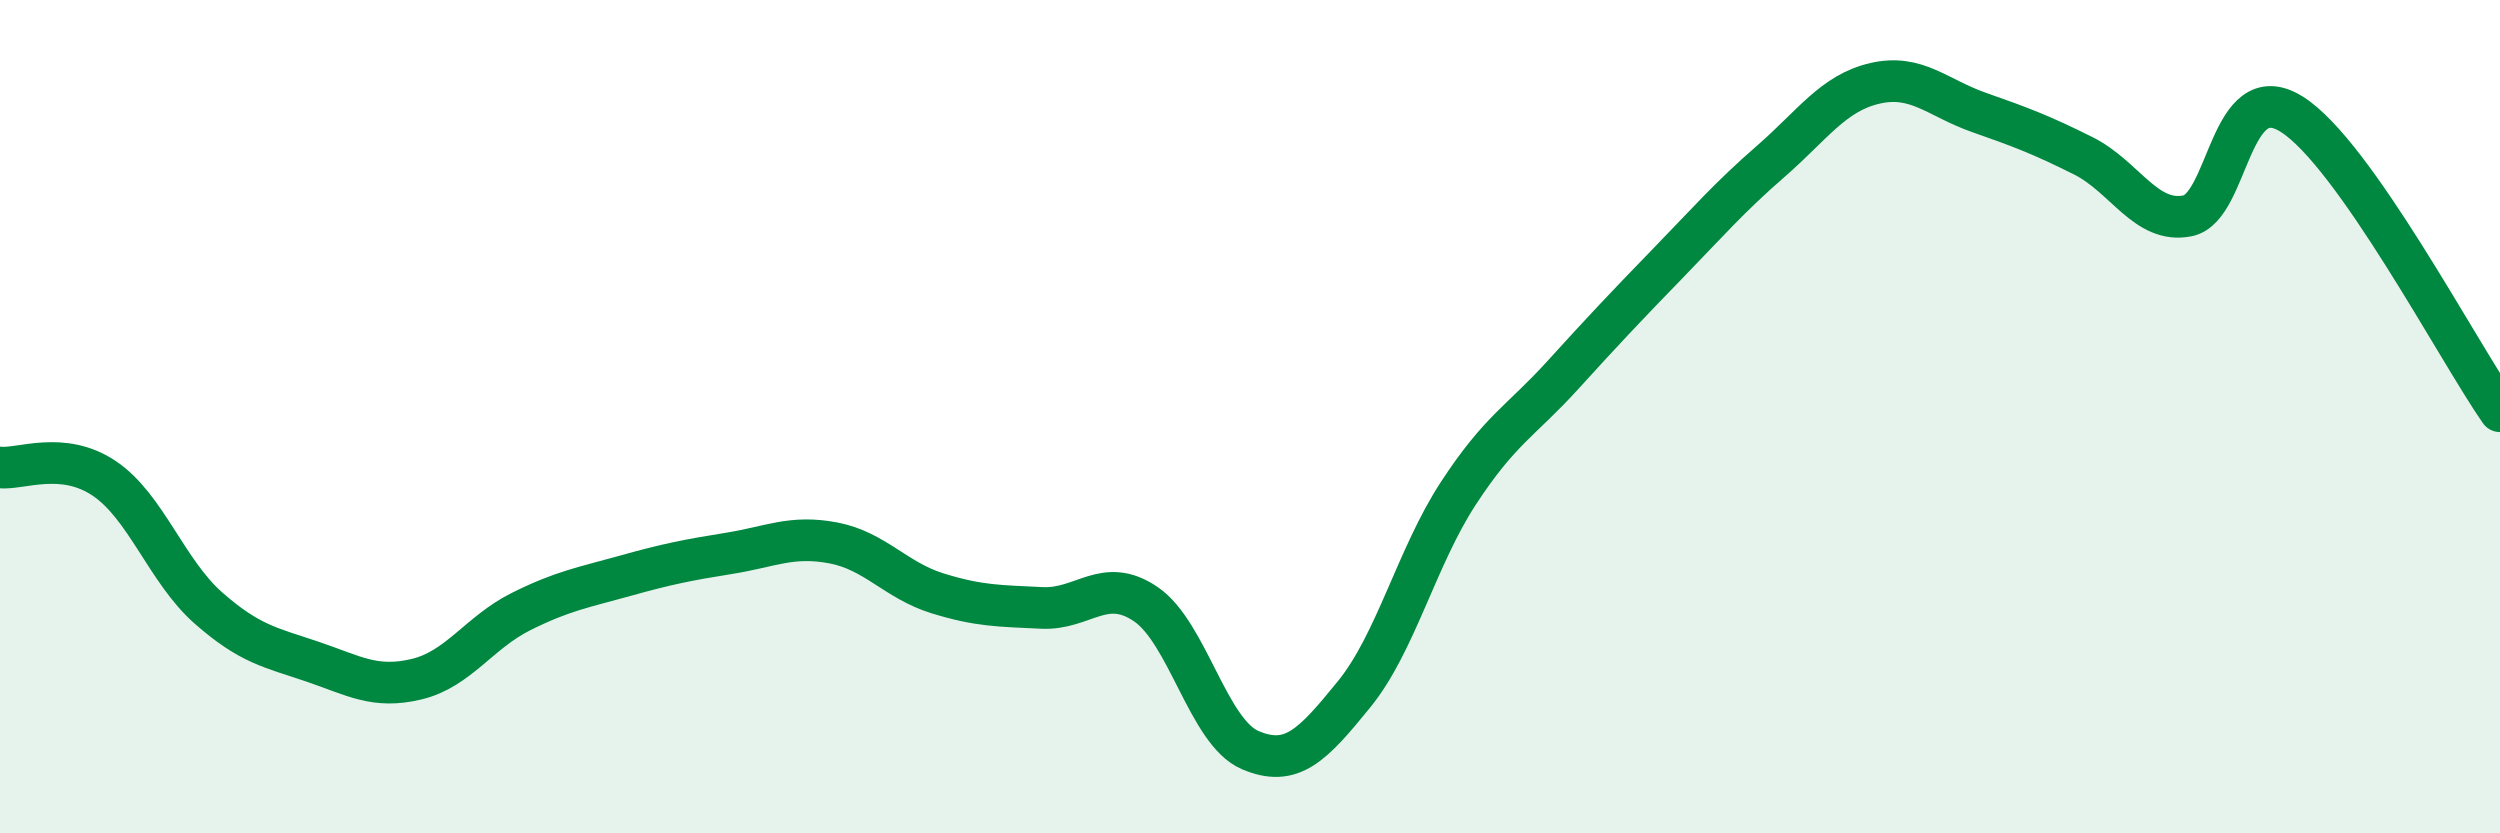 
    <svg width="60" height="20" viewBox="0 0 60 20" xmlns="http://www.w3.org/2000/svg">
      <path
        d="M 0,11.22 C 0.5,11.27 1.5,10.81 2.5,11.48 C 3.5,12.15 4,13.71 5,14.59 C 6,15.47 6.5,15.54 7.5,15.88 C 8.5,16.22 9,16.54 10,16.3 C 11,16.06 11.5,15.18 12.5,14.68 C 13.5,14.18 14,14.1 15,13.82 C 16,13.54 16.5,13.44 17.5,13.28 C 18.5,13.12 19,12.84 20,13.03 C 21,13.22 21.5,13.93 22.5,14.24 C 23.5,14.55 24,14.54 25,14.59 C 26,14.64 26.5,13.82 27.5,14.5 C 28.5,15.18 29,17.57 30,18 C 31,18.43 31.5,17.89 32.5,16.66 C 33.5,15.43 34,13.37 35,11.84 C 36,10.31 36.5,10.11 37.5,9.01 C 38.5,7.91 39,7.38 40,6.35 C 41,5.32 41.5,4.74 42.5,3.87 C 43.5,3 44,2.23 45,2 C 46,1.77 46.5,2.35 47.5,2.7 C 48.5,3.05 49,3.24 50,3.74 C 51,4.24 51.5,5.38 52.5,5.18 C 53.5,4.98 53.5,1.8 55,2.74 C 56.5,3.68 59,8.44 60,9.87L60 20L0 20Z"
        fill="#008740"
        opacity="0.1"
        stroke-linecap="round"
        stroke-linejoin="round"
      />
      <path
        d="M 0,11.22 C 0.5,11.27 1.5,10.81 2.5,11.48 C 3.5,12.15 4,13.71 5,14.59 C 6,15.47 6.5,15.54 7.5,15.88 C 8.5,16.22 9,16.54 10,16.3 C 11,16.06 11.5,15.18 12.5,14.68 C 13.5,14.18 14,14.1 15,13.82 C 16,13.54 16.5,13.44 17.5,13.28 C 18.5,13.12 19,12.84 20,13.03 C 21,13.22 21.5,13.93 22.5,14.24 C 23.5,14.55 24,14.54 25,14.59 C 26,14.64 26.5,13.82 27.5,14.5 C 28.5,15.18 29,17.57 30,18 C 31,18.43 31.5,17.89 32.5,16.66 C 33.5,15.43 34,13.37 35,11.84 C 36,10.31 36.5,10.11 37.5,9.01 C 38.5,7.91 39,7.38 40,6.35 C 41,5.32 41.5,4.74 42.5,3.87 C 43.5,3 44,2.23 45,2 C 46,1.77 46.5,2.35 47.5,2.7 C 48.5,3.05 49,3.24 50,3.74 C 51,4.24 51.5,5.38 52.5,5.18 C 53.5,4.98 53.5,1.8 55,2.74 C 56.5,3.68 59,8.44 60,9.87"
        stroke="#008740"
        stroke-width="1"
        fill="none"
        stroke-linecap="round"
        stroke-linejoin="round"
      />
    </svg>
  